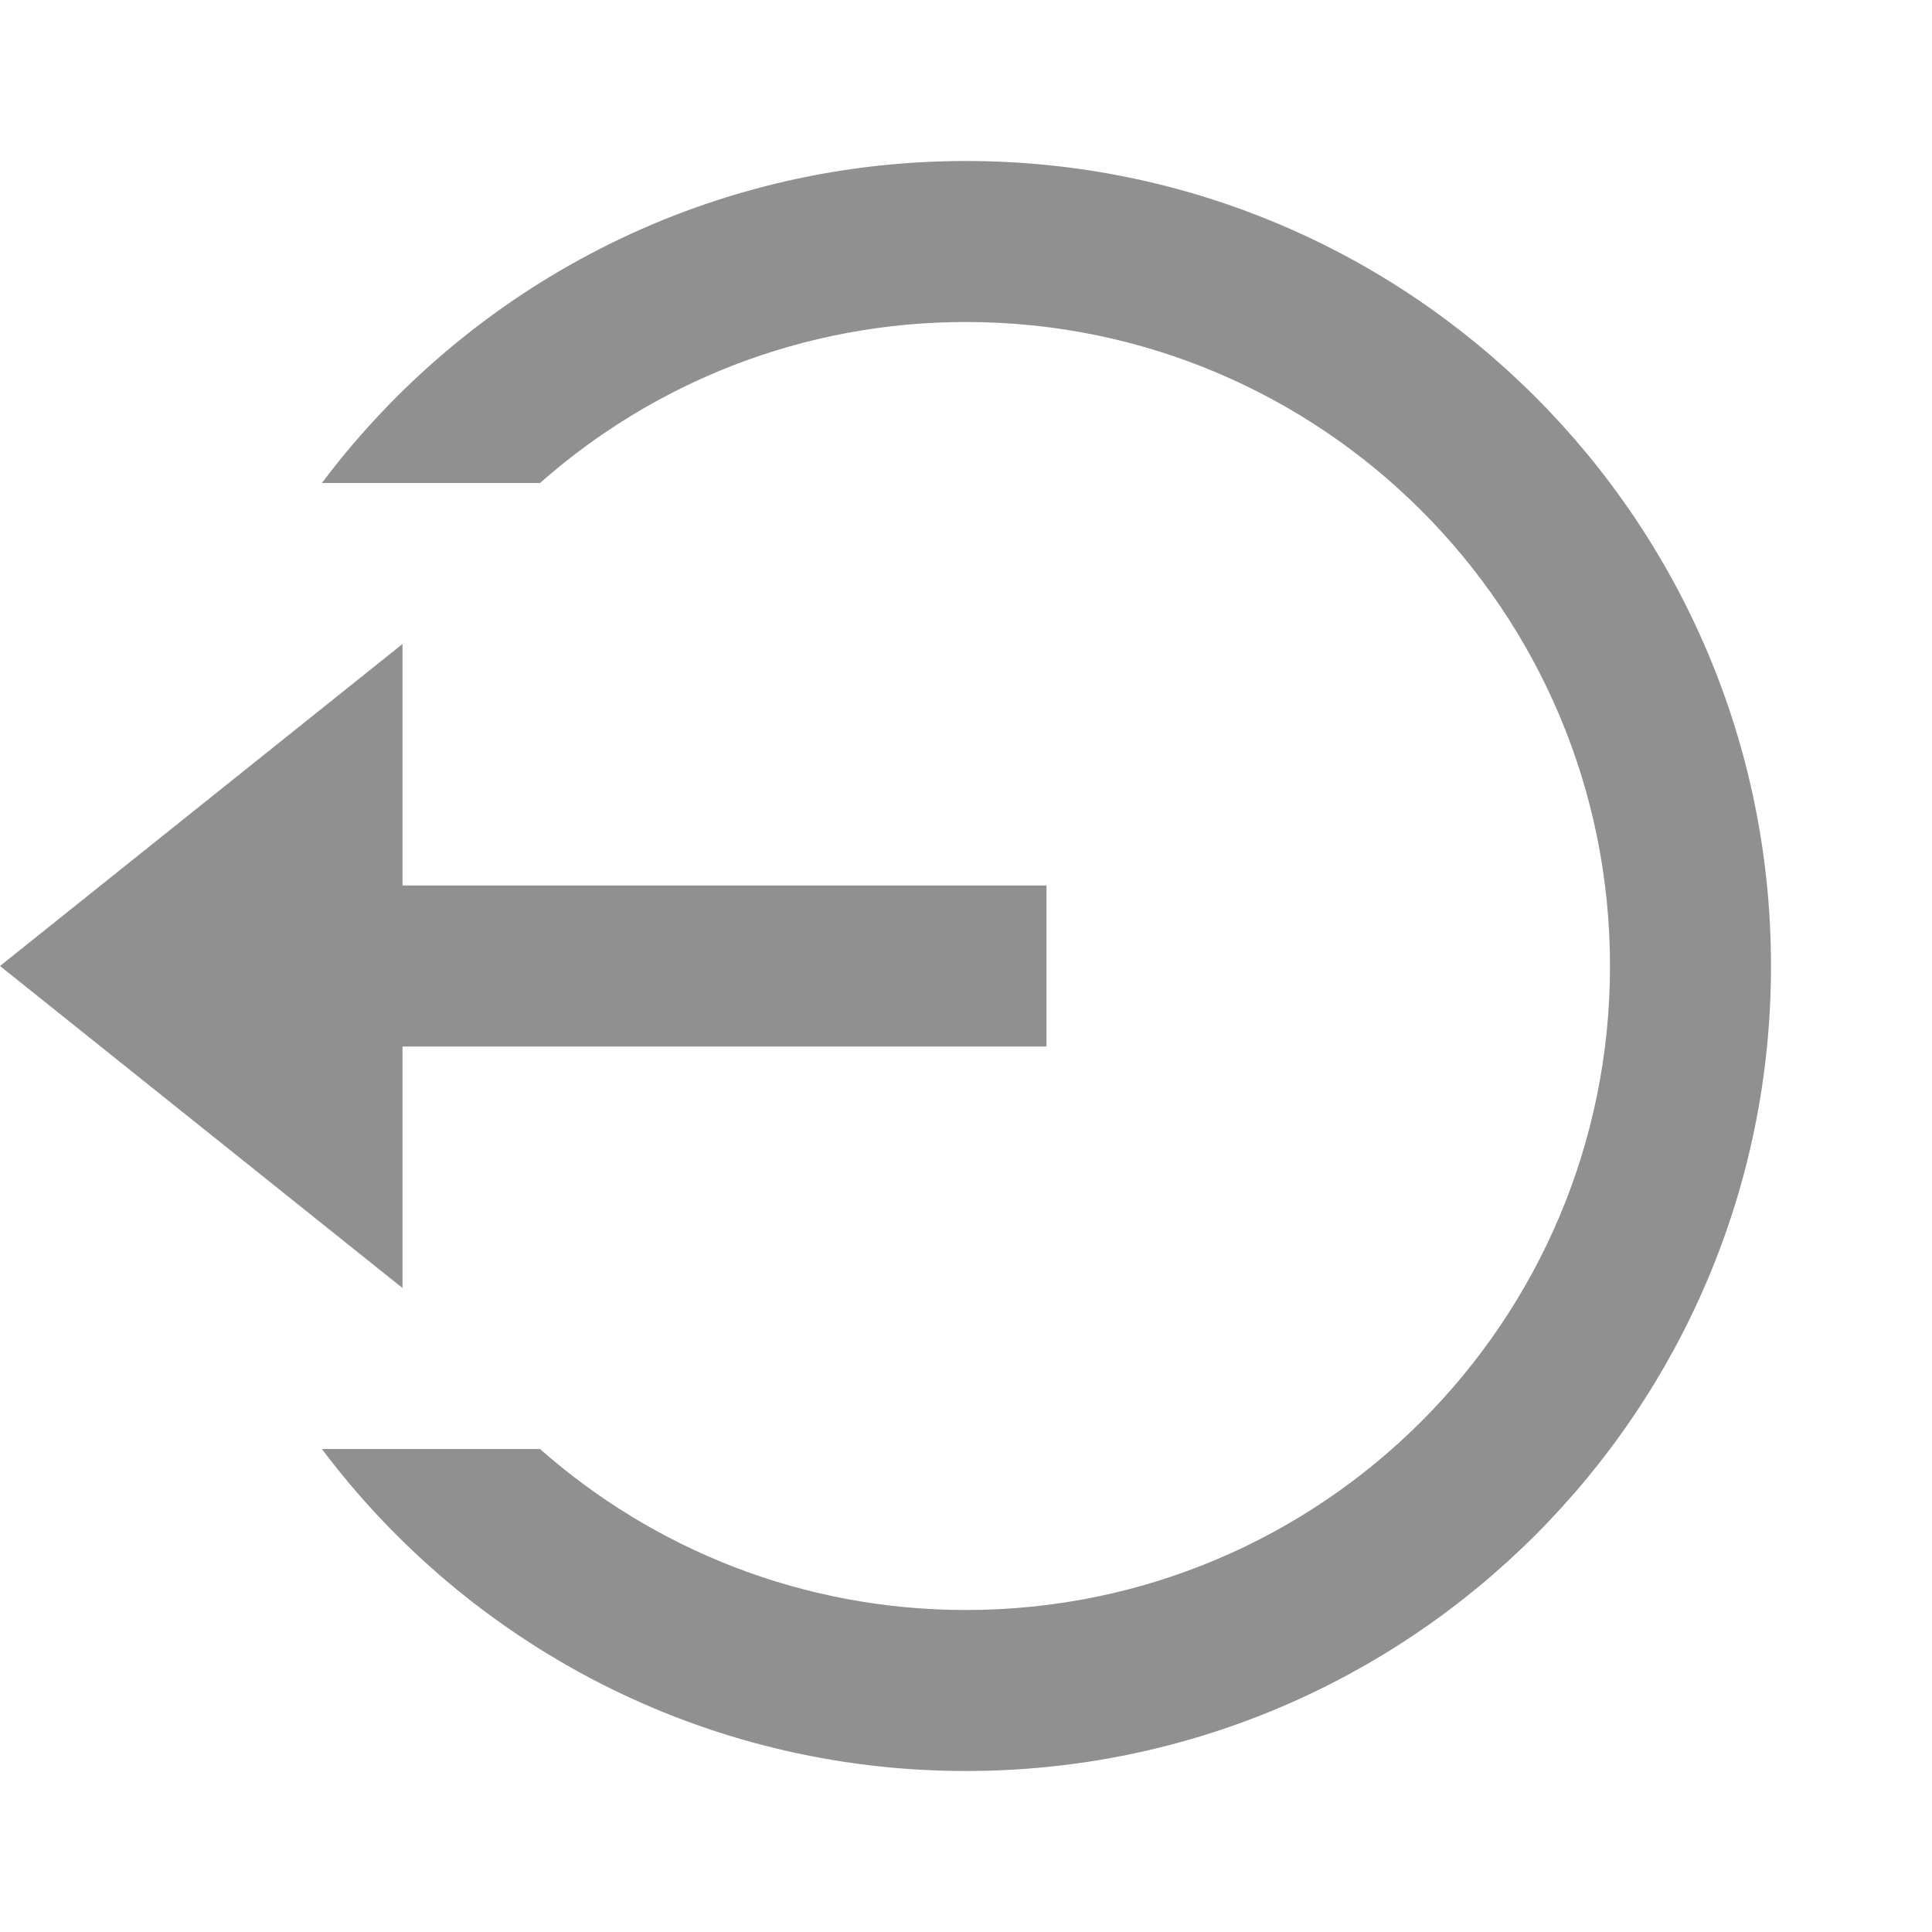 <svg width="18" height="18" viewBox="0 0 18 18" fill="none" xmlns="http://www.w3.org/2000/svg">
<path d="M3.75 8.25H9.75V9.75H3.75V12L0 9L3.75 6V8.25ZM2.999 13.5H5.031C6.089 14.434 7.478 15 9 15C12.314 15 15 12.314 15 9C15 5.686 12.314 3 9 3C7.478 3 6.089 3.566 5.031 4.5H2.999C4.368 2.678 6.546 1.5 9 1.5C13.142 1.5 16.5 4.858 16.5 9C16.5 13.142 13.142 16.5 9 16.5C6.546 16.5 4.368 15.322 2.999 13.5Z" fill="#0A0A0A" fill-opacity="0.45"/>
</svg>
